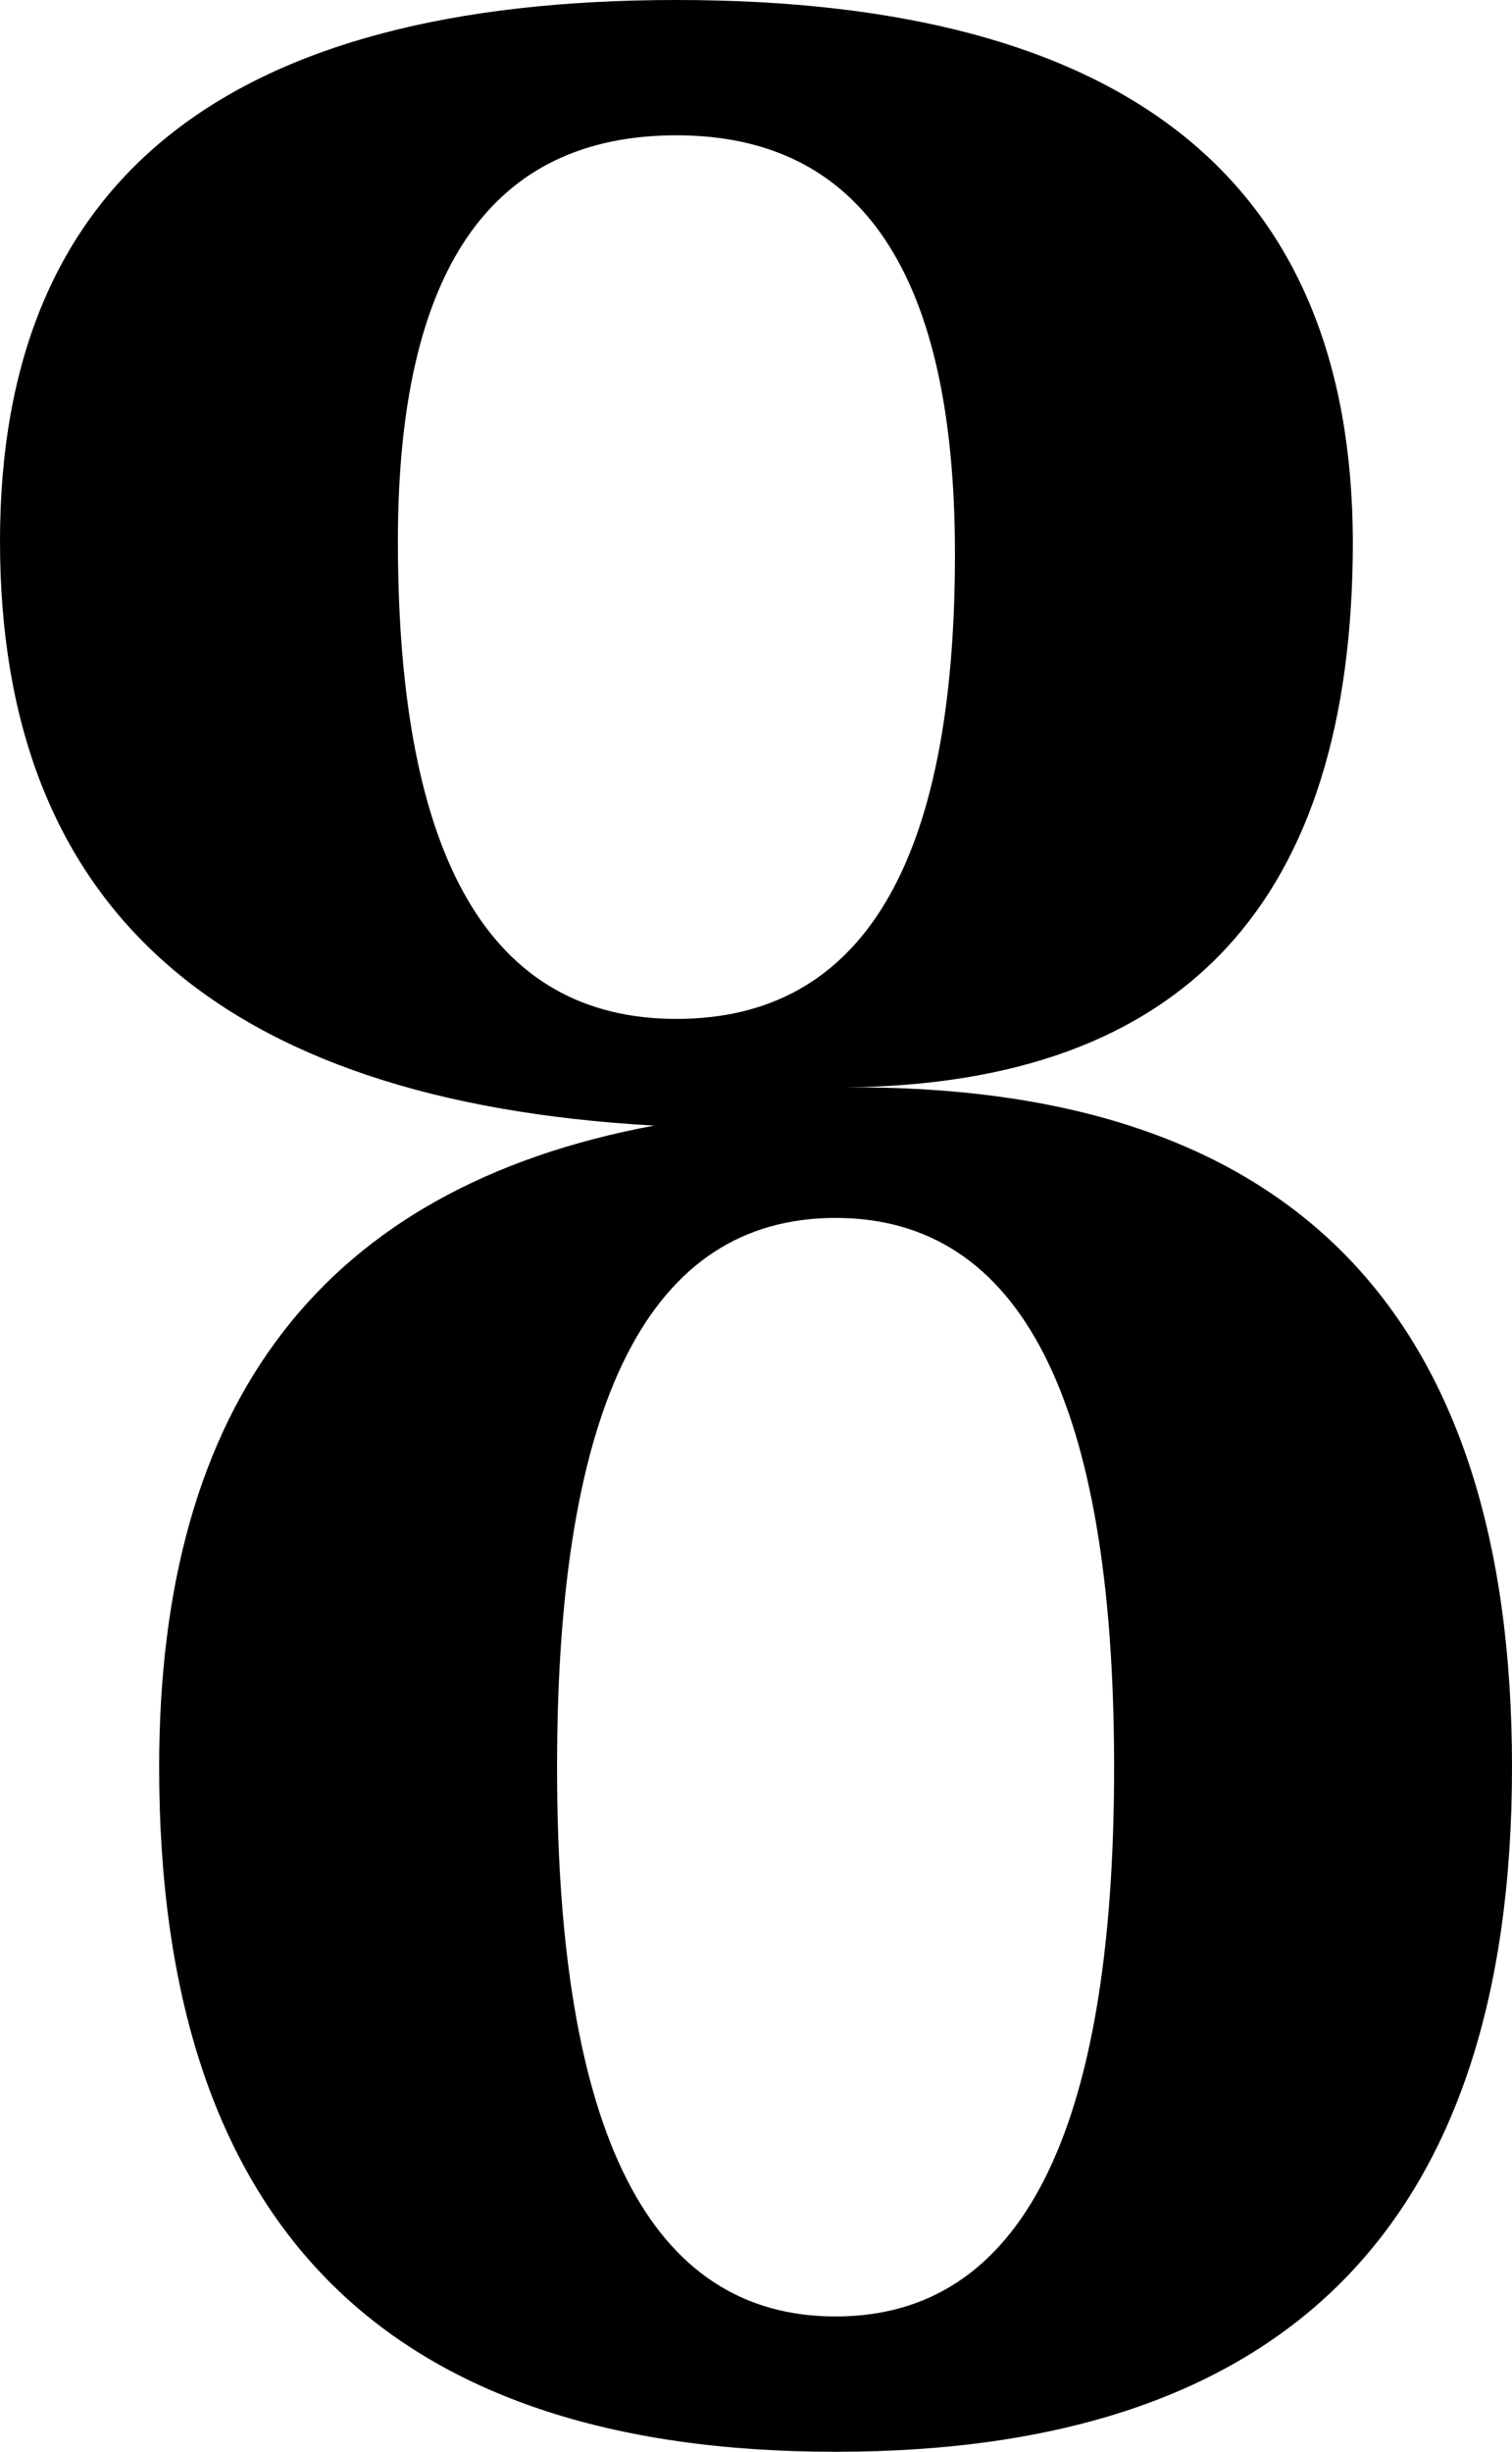 <?xml version="1.0" encoding="utf-8"?>
<!-- Generator: Adobe Illustrator 13.0.2, SVG Export Plug-In . SVG Version: 6.00 Build 14948)  -->
<!DOCTYPE svg PUBLIC "-//W3C//DTD SVG 1.1//EN" "http://www.w3.org/Graphics/SVG/1.1/DTD/svg11.dtd">
<svg version="1.1" id="Layer_1" xmlns="http://www.w3.org/2000/svg" xmlns:xlink="http://www.w3.org/1999/xlink" x="0px" y="0px"
	 width="92.773px" height="150.391px" viewBox="0 0 92.773 150.391" enable-background="new 0 0 92.773 150.391"
	 xml:space="preserve">
<path d="M92.773,108.399c0,27.994-13.835,41.992-41.504,41.992c-27.67,0-41.504-13.998-41.504-41.992
	c0-22.461,10.123-35.58,30.371-39.356C13.379,67.546,0,55.6,0,33.203C0,11.069,13.833,0,41.504,0
	c27.604,0,41.438,11.069,41.504,33.203c0,22.136-10.385,33.301-31.152,33.496C79.134,66.504,92.773,80.405,92.773,108.399z
	 M58.594,33.984c0-17.122-5.697-25.684-17.09-25.684c-11.394,0-17.09,8.301-17.09,24.902c0,19.531,5.696,29.297,17.09,29.297
	C52.896,62.5,58.594,52.995,58.594,33.984z M68.359,108.399c0-22.461-5.697-33.692-17.09-33.692
	c-11.394,0-17.09,11.231-17.09,33.692s5.696,33.691,17.09,33.691C62.662,142.09,68.359,130.86,68.359,108.399z"/>
</svg>

